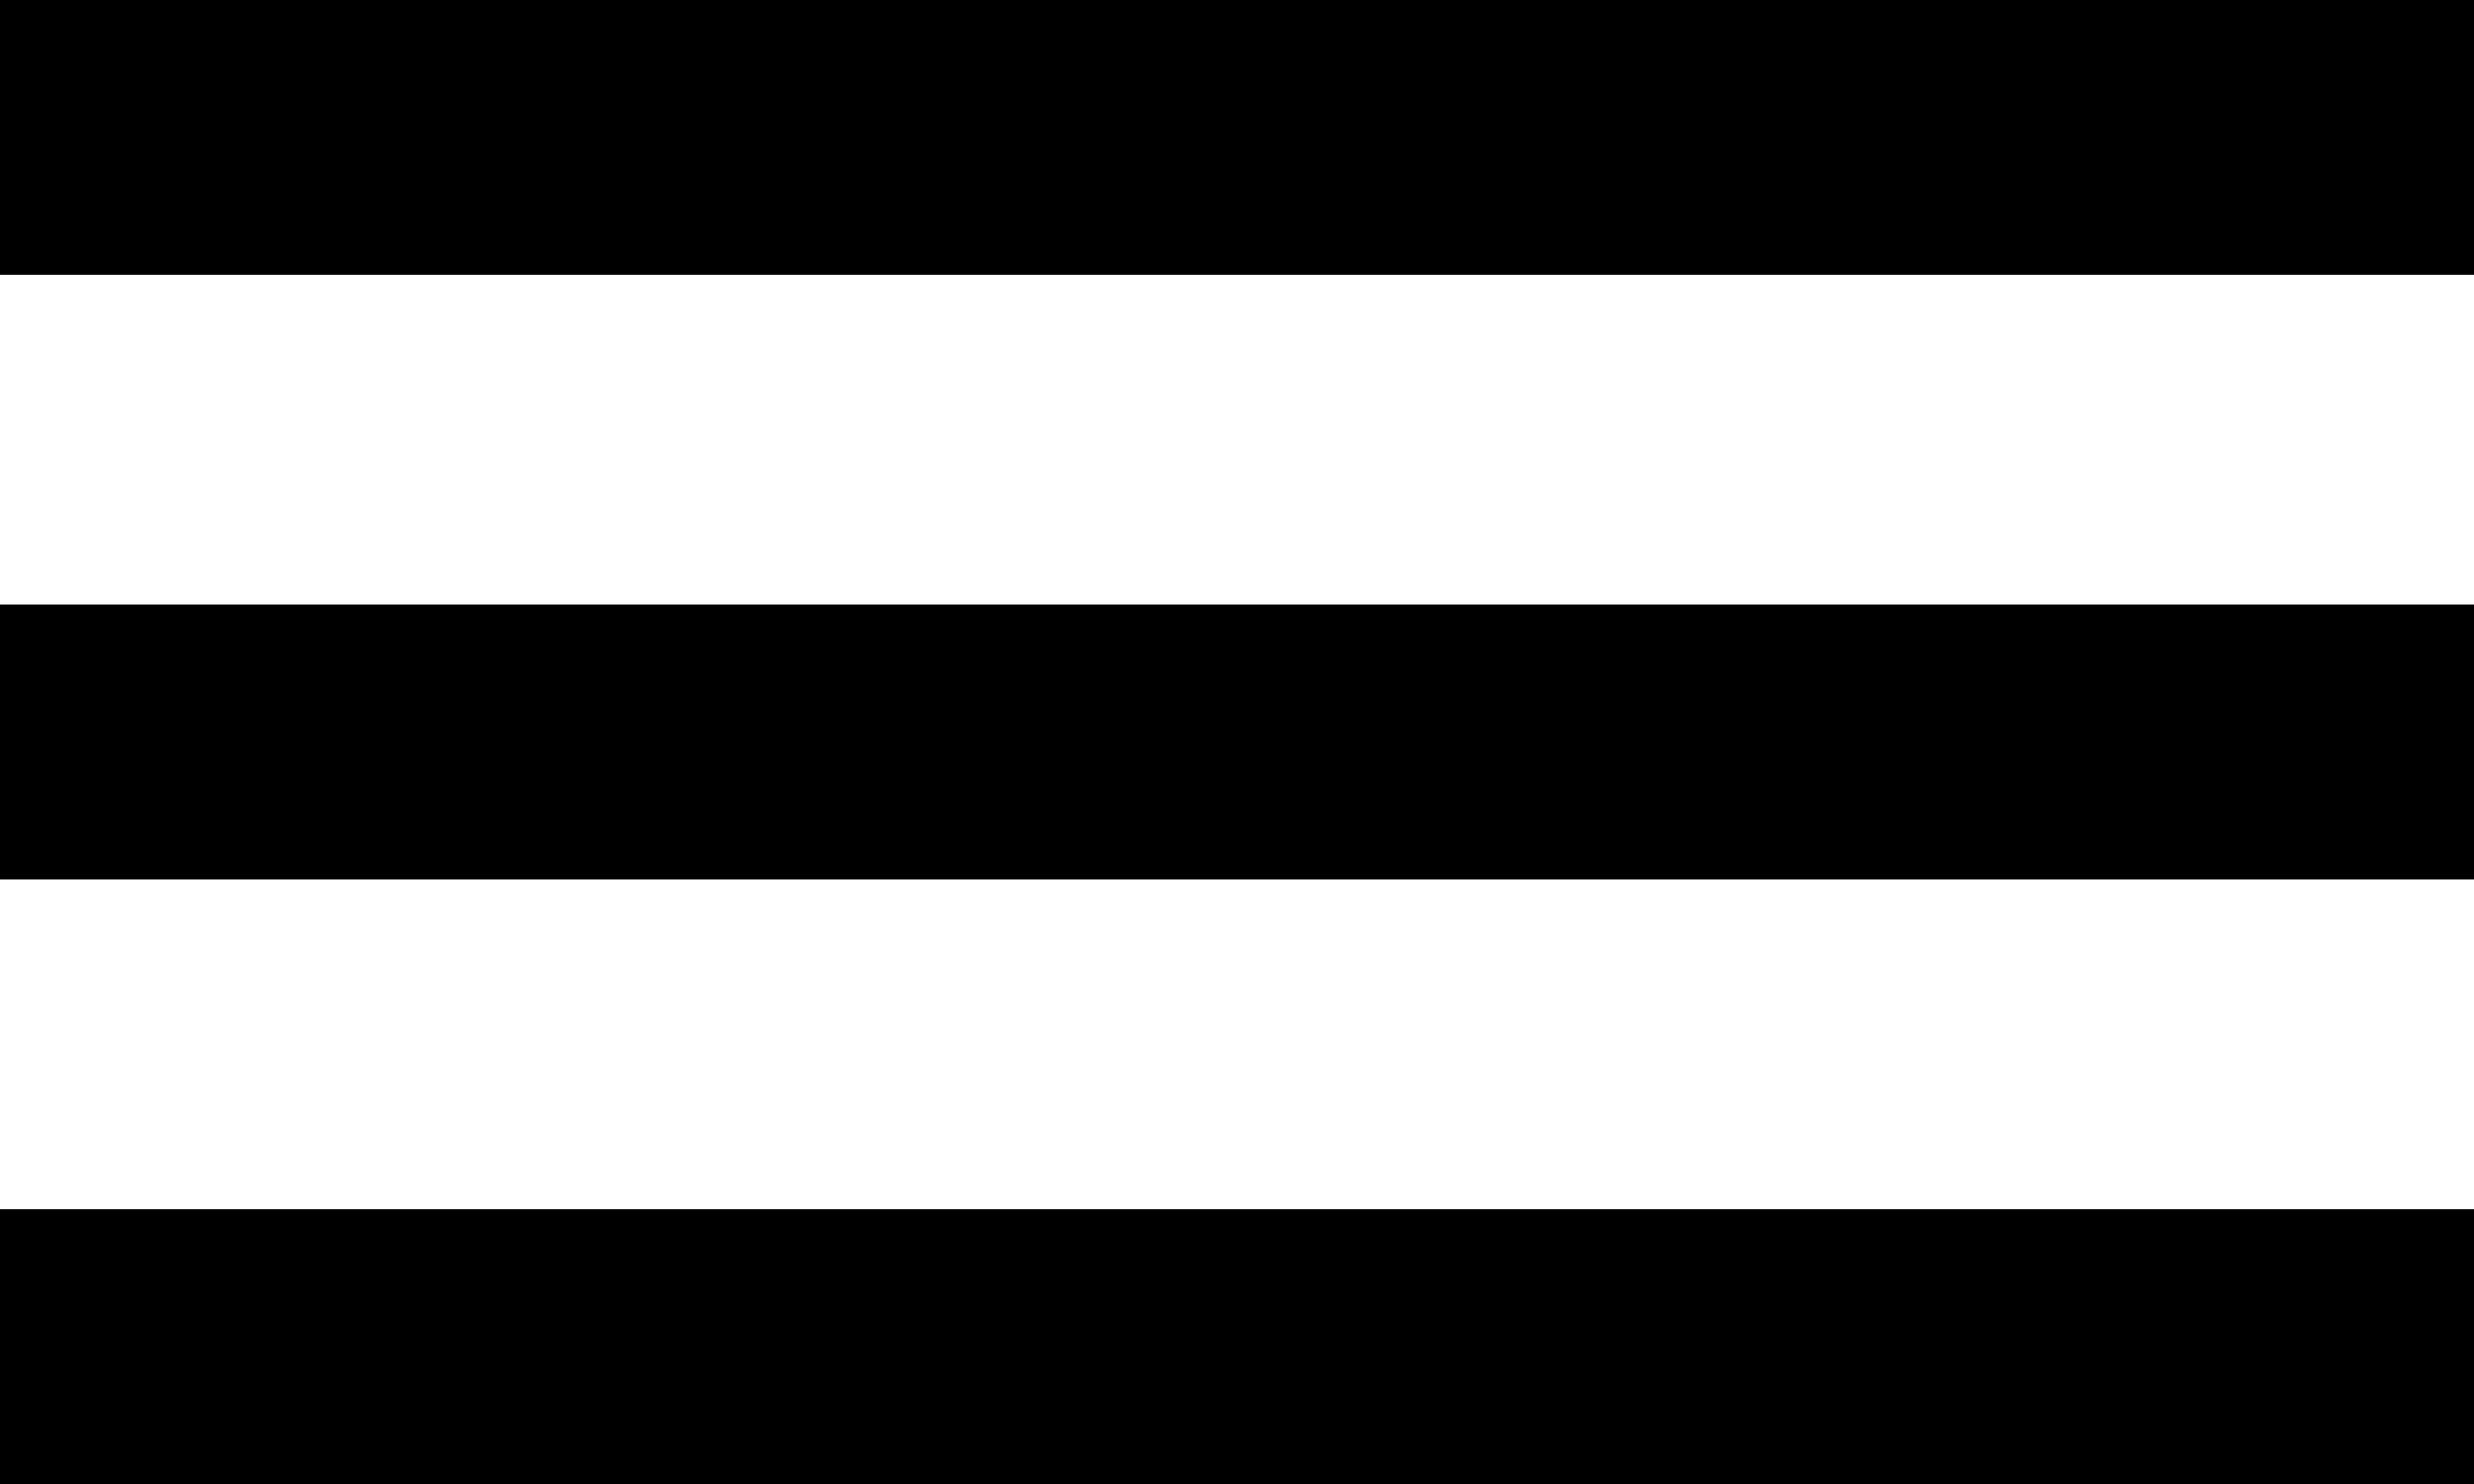 <?xml version="1.0" encoding="UTF-8"?> <svg xmlns="http://www.w3.org/2000/svg" width="25" height="15" viewBox="0 0 25 15" fill="none"><path d="M0 0H25V2.778H0V0Z" fill="black"></path><path d="M0 6.111H25V8.889H0V6.111Z" fill="black"></path><path d="M0 12.222H25V15H0V12.222Z" fill="black"></path></svg> 